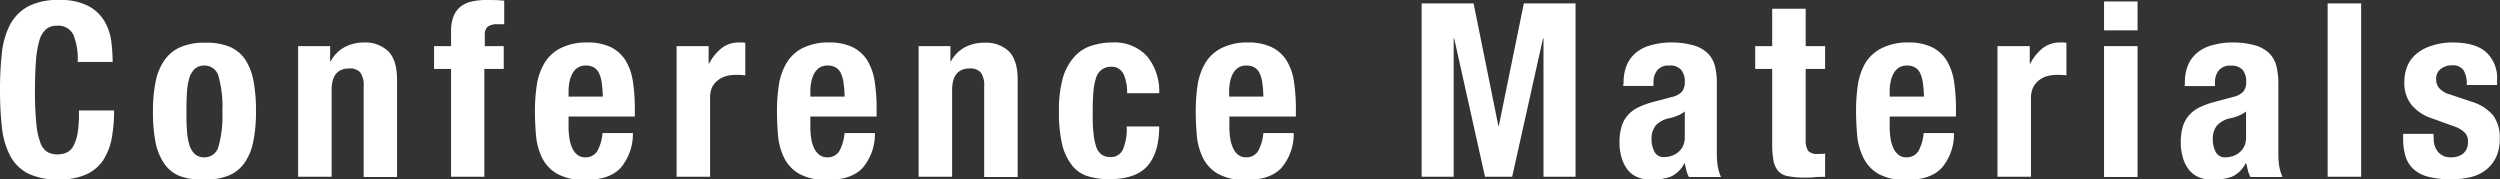 <svg xmlns="http://www.w3.org/2000/svg" xmlns:xlink="http://www.w3.org/1999/xlink" viewBox="0 0 411.92 29.56"><rect x="0" y="0" width="411.92" height="29.56" fill="#333333" stroke="none"/><defs><style>.cls-1{fill:none;}.cls-2{clip-path:url(#clip-path);}.cls-3{fill:#fff;}</style><clipPath id="clip-path" transform="translate(0 0)"><rect class="cls-1" width="411.92" height="29.56"/></clipPath></defs><title>txt_menu_02_sp</title><g id="レイヤー_2" data-name="レイヤー 2"><g id="レイヤー_2-2" data-name="レイヤー 2"><g id="txt_menu_02_sp"><g class="cls-2"><g class="cls-2"><path class="cls-3" d="M12.06,5.66a2.76,2.76,0,0,0-2.7-1.42,2.68,2.68,0,0,0-1.78.58A3.85,3.85,0,0,0,6.48,6.7a16.08,16.08,0,0,0-.56,3.4c-.11,1.4-.16,3.11-.16,5.14A49,49,0,0,0,6,20.48a11.64,11.64,0,0,0,.68,3.1,2.84,2.84,0,0,0,1.16,1.48,3.4,3.4,0,0,0,1.62.38,3.9,3.9,0,0,0,1.42-.26,2.39,2.39,0,0,0,1.14-1,6.82,6.82,0,0,0,.76-2.2A19.79,19.79,0,0,0,13,18.2H18.8a25.79,25.79,0,0,1-.36,4.4,10,10,0,0,1-1.34,3.64,6.64,6.64,0,0,1-2.76,2.44,10.42,10.42,0,0,1-4.62.88,10.91,10.91,0,0,1-5.16-1,7,7,0,0,1-2.94-3A13.26,13.26,0,0,1,.3,20.84a54.92,54.92,0,0,1-.3-6,55.2,55.2,0,0,1,.3-6,13.25,13.25,0,0,1,1.32-4.7A7.35,7.35,0,0,1,4.56,1.1,10.41,10.41,0,0,1,9.72,0a9.94,9.94,0,0,1,4.86,1,6.8,6.8,0,0,1,2.66,2.54,8.8,8.8,0,0,1,1.1,3.32,26.7,26.7,0,0,1,.22,3.34H12.8a10.43,10.43,0,0,0-.74-4.54" transform="translate(0 0)"/><path class="cls-3" d="M25.64,13.48a9.34,9.34,0,0,1,1.44-3.54A6.29,6.29,0,0,1,29.7,7.78a9.62,9.62,0,0,1,4-.74,10,10,0,0,1,4.12.66,5.81,5.81,0,0,1,2.6,2.14,9.63,9.63,0,0,1,1.36,3.56,26.75,26.75,0,0,1,.4,5,24.41,24.41,0,0,1-.44,4.88,9.34,9.34,0,0,1-1.44,3.54,5.93,5.93,0,0,1-2.62,2.1,10.37,10.37,0,0,1-4,.68,10.58,10.58,0,0,1-4.12-.62A5.57,5.57,0,0,1,27,26.86,9.43,9.43,0,0,1,25.6,23.3a26.83,26.83,0,0,1-.4-4.94,24.41,24.41,0,0,1,.44-4.88M30.8,21.4a10.41,10.41,0,0,0,.38,2.4,3.39,3.39,0,0,0,.9,1.56,2.26,2.26,0,0,0,1.6.56A2.35,2.35,0,0,0,36,24.16a18.55,18.55,0,0,0,.64-5.8,18.55,18.55,0,0,0-.64-5.8,2.35,2.35,0,0,0-2.32-1.76,2.26,2.26,0,0,0-1.6.56,3.39,3.39,0,0,0-.9,1.56,10.41,10.41,0,0,0-.38,2.4c-.06.93-.08,1.95-.08,3s0,2.11.08,3" transform="translate(0 0)"/><path class="cls-3" d="M54.4,7.6v2.52h.08a5.6,5.6,0,0,1,2.28-2.34A6.77,6.77,0,0,1,60,7,5.45,5.45,0,0,1,64,8.48q1.42,1.44,1.42,4.68v16H59.92V14.28a3.71,3.71,0,0,0-.56-2.34,2.23,2.23,0,0,0-1.8-.66q-2.93,0-2.92,3.56V29.12H49.12V7.6Z" transform="translate(0 0)"/><path class="cls-3" d="M71.52,11.36V7.6h2.8V5.16a6.53,6.53,0,0,1,.4-2.44,3.89,3.89,0,0,1,1.14-1.6A4.46,4.46,0,0,1,77.68.26,10.45,10.45,0,0,1,80.08,0c1,0,2,0,3,.12V4a2.73,2.73,0,0,0-.56,0H82a2.58,2.58,0,0,0-1.64.4,1.64,1.64,0,0,0-.48,1.32V7.6H83v3.76h-3.2V29.12H74.32V11.36Z" transform="translate(0 0)"/><path class="cls-3" d="M93.68,20.92a12.52,12.52,0,0,0,.14,1.86,6.13,6.13,0,0,0,.46,1.6,2.93,2.93,0,0,0,.84,1.12,2,2,0,0,0,1.28.42,2.24,2.24,0,0,0,2-1,7.34,7.34,0,0,0,.88-3h5a8.62,8.62,0,0,1-2,5.72q-1.84,2-5.8,2a9.14,9.14,0,0,1-4.68-1,6.23,6.23,0,0,1-2.48-2.64,10.46,10.46,0,0,1-1-3.68q-.18-2-.18-4.08a28,28,0,0,1,.3-4.16,10.05,10.05,0,0,1,1.2-3.56A6.49,6.49,0,0,1,92.24,8,9.37,9.37,0,0,1,96.72,7a8.72,8.72,0,0,1,3.94.78,5.92,5.92,0,0,1,2.42,2.2,9.09,9.09,0,0,1,1.2,3.44,29.38,29.38,0,0,1,.32,4.5V19.2H93.68Zm5.48-7.18a5.56,5.56,0,0,0-.42-1.6,2.25,2.25,0,0,0-.84-1,2.52,2.52,0,0,0-1.38-.34,2.37,2.37,0,0,0-1.38.38,2.7,2.7,0,0,0-.86,1,4.87,4.87,0,0,0-.46,1.38,8.68,8.68,0,0,0-.14,1.52v.84h5.64c0-.83-.08-1.55-.16-2.18" transform="translate(0 0)"/><path class="cls-3" d="M116.76,7.6v2.88h.08a7.87,7.87,0,0,1,2-2.5A4.56,4.56,0,0,1,121.8,7l.5,0a4,4,0,0,1,.5.06V12.4l-.86-.06-.86,0a5.5,5.5,0,0,0-1.44.2,3.73,3.73,0,0,0-1.32.66,3.36,3.36,0,0,0-1,1.2A4.13,4.13,0,0,0,117,16.2V29.12h-5.52V7.6Z" transform="translate(0 0)"/><path class="cls-3" d="M133.52,20.92a11.31,11.31,0,0,0,.14,1.86,5.76,5.76,0,0,0,.46,1.6A2.93,2.93,0,0,0,135,25.5a2,2,0,0,0,1.28.42,2.24,2.24,0,0,0,2-1,7.5,7.5,0,0,0,.88-3h5a8.68,8.68,0,0,1-2,5.72q-1.85,2-5.8,2a9.14,9.14,0,0,1-4.68-1,6.23,6.23,0,0,1-2.48-2.64,10.25,10.25,0,0,1-1-3.68q-.18-2-.18-4.08a28,28,0,0,1,.3-4.16,10.05,10.05,0,0,1,1.2-3.56A6.49,6.49,0,0,1,132.08,8,9.37,9.37,0,0,1,136.56,7a8.72,8.72,0,0,1,3.94.78,6,6,0,0,1,2.42,2.2,9.44,9.44,0,0,1,1.2,3.44,29.38,29.38,0,0,1,.32,4.5V19.2H133.52ZM139,13.74a5.56,5.56,0,0,0-.42-1.6,2.25,2.25,0,0,0-.84-1,2.52,2.52,0,0,0-1.38-.34,2.37,2.37,0,0,0-1.38.38,2.7,2.7,0,0,0-.86,1,4.58,4.58,0,0,0-.46,1.38,7.82,7.82,0,0,0-.14,1.52v.84h5.64c0-.83-.08-1.55-.16-2.18" transform="translate(0 0)"/><path class="cls-3" d="M156.6,7.6v2.52h.08A5.54,5.54,0,0,1,159,7.78a6.77,6.77,0,0,1,3.2-.74,5.45,5.45,0,0,1,4.06,1.44c.94,1,1.42,2.52,1.42,4.68v16h-5.52V14.28a3.71,3.71,0,0,0-.56-2.34,2.26,2.26,0,0,0-1.8-.66q-2.92,0-2.92,3.56V29.12h-5.52V7.6Z" transform="translate(0 0)"/><path class="cls-3" d="M185.58,13.8a5.57,5.57,0,0,0-.36-1.38,2.43,2.43,0,0,0-.74-1A2,2,0,0,0,183.2,11a2.52,2.52,0,0,0-2.6,1.82,9.5,9.5,0,0,0-.44,2.28c-.08.92-.12,2-.12,3.26s0,2.47.12,3.42a9.86,9.86,0,0,0,.44,2.34,2.65,2.65,0,0,0,.9,1.34,2.51,2.51,0,0,0,1.5.42,2.16,2.16,0,0,0,2-1.2,8.55,8.55,0,0,0,.64-3.84H191q0,4.25-1.9,6.46t-6.3,2.22a11.86,11.86,0,0,1-3.62-.5,5.2,5.2,0,0,1-2.56-1.8A9,9,0,0,1,175,23.78a23.62,23.62,0,0,1-.52-5.42,19.76,19.76,0,0,1,.64-5.5A8.93,8.93,0,0,1,177,9.38a6.19,6.19,0,0,1,2.76-1.82A11.25,11.25,0,0,1,183.24,7,7.24,7.24,0,0,1,189,9.28,9,9,0,0,1,191,15.36h-5.28a11.46,11.46,0,0,0-.1-1.56" transform="translate(0 0)"/><path class="cls-3" d="M202.56,20.92a12.52,12.52,0,0,0,.14,1.86,6.13,6.13,0,0,0,.46,1.6A2.93,2.93,0,0,0,204,25.5a2,2,0,0,0,1.28.42,2.24,2.24,0,0,0,2-1,7.34,7.34,0,0,0,.88-3h5a8.62,8.62,0,0,1-2,5.72q-1.84,2-5.8,2a9.14,9.14,0,0,1-4.68-1,6.23,6.23,0,0,1-2.48-2.64,10.46,10.46,0,0,1-1-3.68q-.18-2-.18-4.08a28,28,0,0,1,.3-4.16,10.05,10.05,0,0,1,1.2-3.56A6.49,6.49,0,0,1,201.12,8,9.37,9.37,0,0,1,205.6,7a8.72,8.72,0,0,1,3.94.78A5.92,5.92,0,0,1,212,10a9.09,9.09,0,0,1,1.2,3.44,29.38,29.38,0,0,1,.32,4.5V19.2H202.56ZM208,13.74a5.56,5.56,0,0,0-.42-1.6,2.25,2.25,0,0,0-.84-1,2.52,2.52,0,0,0-1.38-.34,2.37,2.37,0,0,0-1.38.38,2.7,2.7,0,0,0-.86,1,4.87,4.87,0,0,0-.46,1.38,8.68,8.68,0,0,0-.14,1.52v.84h5.64c0-.83-.08-1.55-.16-2.18" transform="translate(0 0)"/><polygon class="cls-3" points="242.8 0.56 246.88 20.72 246.96 20.72 251.08 0.56 259.6 0.56 259.6 29.12 254.32 29.12 254.32 6.32 254.24 6.32 249.16 29.12 244.68 29.12 239.6 6.32 239.52 6.32 239.52 29.12 234.24 29.12 234.24 0.56 242.8 0.56"/><path class="cls-3" d="M267.52,13.68a7.3,7.3,0,0,1,.6-3.14,5.48,5.48,0,0,1,1.62-2,6.48,6.48,0,0,1,2.4-1.12A12.09,12.09,0,0,1,275.08,7a13.68,13.68,0,0,1,4,.48,5.45,5.45,0,0,1,2.36,1.36,4.6,4.6,0,0,1,1.14,2.1,11.11,11.11,0,0,1,.3,2.66V25a14.46,14.46,0,0,0,.14,2.36,7.89,7.89,0,0,0,.54,1.8h-5.28a4.31,4.31,0,0,1-.42-1.1c-.1-.39-.18-.77-.26-1.14h-.08a4.67,4.67,0,0,1-2.22,2.18,9,9,0,0,1-3.26.5,5.44,5.44,0,0,1-2.44-.5,4.06,4.06,0,0,1-1.6-1.38,6.12,6.12,0,0,1-.88-2,8.64,8.64,0,0,1-.28-2.18,9.2,9.2,0,0,1,.32-2.62,5,5,0,0,1,1-1.88,5.39,5.39,0,0,1,1.68-1.3,13.26,13.26,0,0,1,2.46-.92L275.4,16a3.36,3.36,0,0,0,1.72-.88,2.45,2.45,0,0,0,.48-1.64A3,3,0,0,0,277,11.5a2.44,2.44,0,0,0-2-.7,2.34,2.34,0,0,0-1.92.76,3.06,3.06,0,0,0-.64,2v.6h-5Zm8.88,5.38a8.17,8.17,0,0,1-1.16.38,4.24,4.24,0,0,0-2.4,1.2,3.39,3.39,0,0,0-.72,2.28A4.37,4.37,0,0,0,272.6,25a1.67,1.67,0,0,0,1.6.88,4,4,0,0,0,1.16-.18,3.24,3.24,0,0,0,1.1-.58,3.18,3.18,0,0,0,.82-1,3.41,3.41,0,0,0,.32-1.52V18.36a5,5,0,0,1-1.2.7" transform="translate(0 0)"/><path class="cls-3" d="M297.52,1.44V7.6h3.2v3.76h-3.2V23a3.22,3.22,0,0,0,.38,1.82,1.84,1.84,0,0,0,1.58.54l.64,0a5.54,5.54,0,0,0,.6-.06v3.84c-.62,0-1.21,0-1.78.06s-1.18.06-1.82.06A12.54,12.54,0,0,1,294.5,29a2.68,2.68,0,0,1-1.56-.88,3.75,3.75,0,0,1-.74-1.74,14.76,14.76,0,0,1-.2-2.72V11.36h-2.8V7.6H292V1.44Z" transform="translate(0 0)"/><path class="cls-3" d="M311.36,20.92a11.31,11.31,0,0,0,.14,1.86,5.76,5.76,0,0,0,.46,1.6,2.93,2.93,0,0,0,.84,1.12,2,2,0,0,0,1.28.42,2.24,2.24,0,0,0,2-1,7.5,7.5,0,0,0,.88-3h5a8.68,8.68,0,0,1-2,5.72q-1.84,2-5.8,2a9.14,9.14,0,0,1-4.68-1A6.23,6.23,0,0,1,307,25.92a10.25,10.25,0,0,1-1-3.68q-.18-2-.18-4.08a28,28,0,0,1,.3-4.16,10.05,10.05,0,0,1,1.2-3.56A6.49,6.49,0,0,1,309.92,8,9.37,9.37,0,0,1,314.4,7a8.72,8.72,0,0,1,3.94.78,6,6,0,0,1,2.42,2.2,9.44,9.44,0,0,1,1.2,3.44,29.38,29.38,0,0,1,.32,4.5V19.2H311.36Zm5.48-7.18a5.56,5.56,0,0,0-.42-1.6,2.25,2.25,0,0,0-.84-1,2.52,2.52,0,0,0-1.38-.34,2.37,2.37,0,0,0-1.38.38,2.7,2.7,0,0,0-.86,1,4.58,4.58,0,0,0-.46,1.38,7.82,7.82,0,0,0-.14,1.52v.84H317c0-.83-.08-1.55-.16-2.18" transform="translate(0 0)"/><path class="cls-3" d="M334.44,7.6v2.88h.08a7.87,7.87,0,0,1,2-2.5A4.56,4.56,0,0,1,339.48,7l.5,0a4,4,0,0,1,.5.06V12.4l-.86-.06-.86,0a5.5,5.5,0,0,0-1.44.2,3.73,3.73,0,0,0-1.32.66,3.36,3.36,0,0,0-1,1.2,4.13,4.13,0,0,0-.36,1.82V29.12h-5.52V7.6Z" transform="translate(0 0)"/><path class="cls-3" d="M352.2,5h-5.52V.24h5.52Zm0,24.16h-5.52V7.6h5.52Z" transform="translate(0 0)"/><path class="cls-3" d="M360,13.68a7.3,7.3,0,0,1,.6-3.14,5.48,5.48,0,0,1,1.62-2,6.48,6.48,0,0,1,2.4-1.12A12.09,12.09,0,0,1,367.6,7a13.68,13.68,0,0,1,4,.48A5.45,5.45,0,0,1,374,8.88,4.6,4.6,0,0,1,375.1,11a11.11,11.11,0,0,1,.3,2.66V25a14.46,14.46,0,0,0,.14,2.36,7.89,7.89,0,0,0,.54,1.8H370.8a4.31,4.31,0,0,1-.42-1.1c-.1-.39-.18-.77-.26-1.14H370a4.67,4.67,0,0,1-2.22,2.18,9,9,0,0,1-3.26.5,5.44,5.44,0,0,1-2.44-.5,4.06,4.06,0,0,1-1.6-1.38,6.12,6.12,0,0,1-.88-2,8.64,8.64,0,0,1-.28-2.18,9.2,9.2,0,0,1,.32-2.62,5,5,0,0,1,1-1.88,5.39,5.39,0,0,1,1.68-1.3,13.26,13.26,0,0,1,2.46-.92l3.12-.84a3.36,3.36,0,0,0,1.72-.88,2.45,2.45,0,0,0,.48-1.64,3,3,0,0,0-.58-1.94,2.44,2.44,0,0,0-2-.7,2.34,2.34,0,0,0-1.92.76,3.06,3.06,0,0,0-.64,2v.6h-5Zm8.88,5.38a8.61,8.61,0,0,1-1.16.38,4.24,4.24,0,0,0-2.4,1.2,3.39,3.39,0,0,0-.72,2.28,4.37,4.37,0,0,0,.48,2.12,1.67,1.67,0,0,0,1.6.88,4,4,0,0,0,1.16-.18,3.24,3.24,0,0,0,1.1-.58,3.18,3.18,0,0,0,.82-1,3.41,3.41,0,0,0,.32-1.52V18.36a5.22,5.22,0,0,1-1.2.7" transform="translate(0 0)"/><rect class="cls-3" x="383.52" y="0.56" width="5.52" height="28.56"/><path class="cls-3" d="M401,22.8a3.31,3.31,0,0,0,.74,2.26,2.67,2.67,0,0,0,2.14.86,3.06,3.06,0,0,0,2-.64,2.4,2.4,0,0,0,.76-1.92,2,2,0,0,0-.6-1.58,4.63,4.63,0,0,0-1.4-.86l-3.88-1.4a7.36,7.36,0,0,1-3.44-2.26,5.78,5.78,0,0,1-1.16-3.74,7,7,0,0,1,.44-2.5A5.22,5.22,0,0,1,398,9a7,7,0,0,1,2.46-1.4A11,11,0,0,1,404.08,7c2.5,0,4.36.53,5.56,1.6a5.73,5.73,0,0,1,1.8,4.52V14h-5a4.4,4.4,0,0,0-.54-2.46,2.16,2.16,0,0,0-1.9-.78,2.93,2.93,0,0,0-1.82.58,2,2,0,0,0-.78,1.74,2.25,2.25,0,0,0,.5,1.44,3.75,3.75,0,0,0,1.9,1.08l3.32,1.12a7.53,7.53,0,0,1,3.68,2.3,6.23,6.23,0,0,1,1.08,3.86,6.86,6.86,0,0,1-.6,3,5.92,5.92,0,0,1-1.66,2.1,6.55,6.55,0,0,1-2.52,1.2,13.51,13.51,0,0,1-3.22.36,14.39,14.39,0,0,1-3.86-.44,5.54,5.54,0,0,1-2.44-1.32,4.79,4.79,0,0,1-1.26-2.14,10.26,10.26,0,0,1-.36-2.82v-.76h5Z" transform="translate(0 0)"/></g></g></g></g></g></svg>